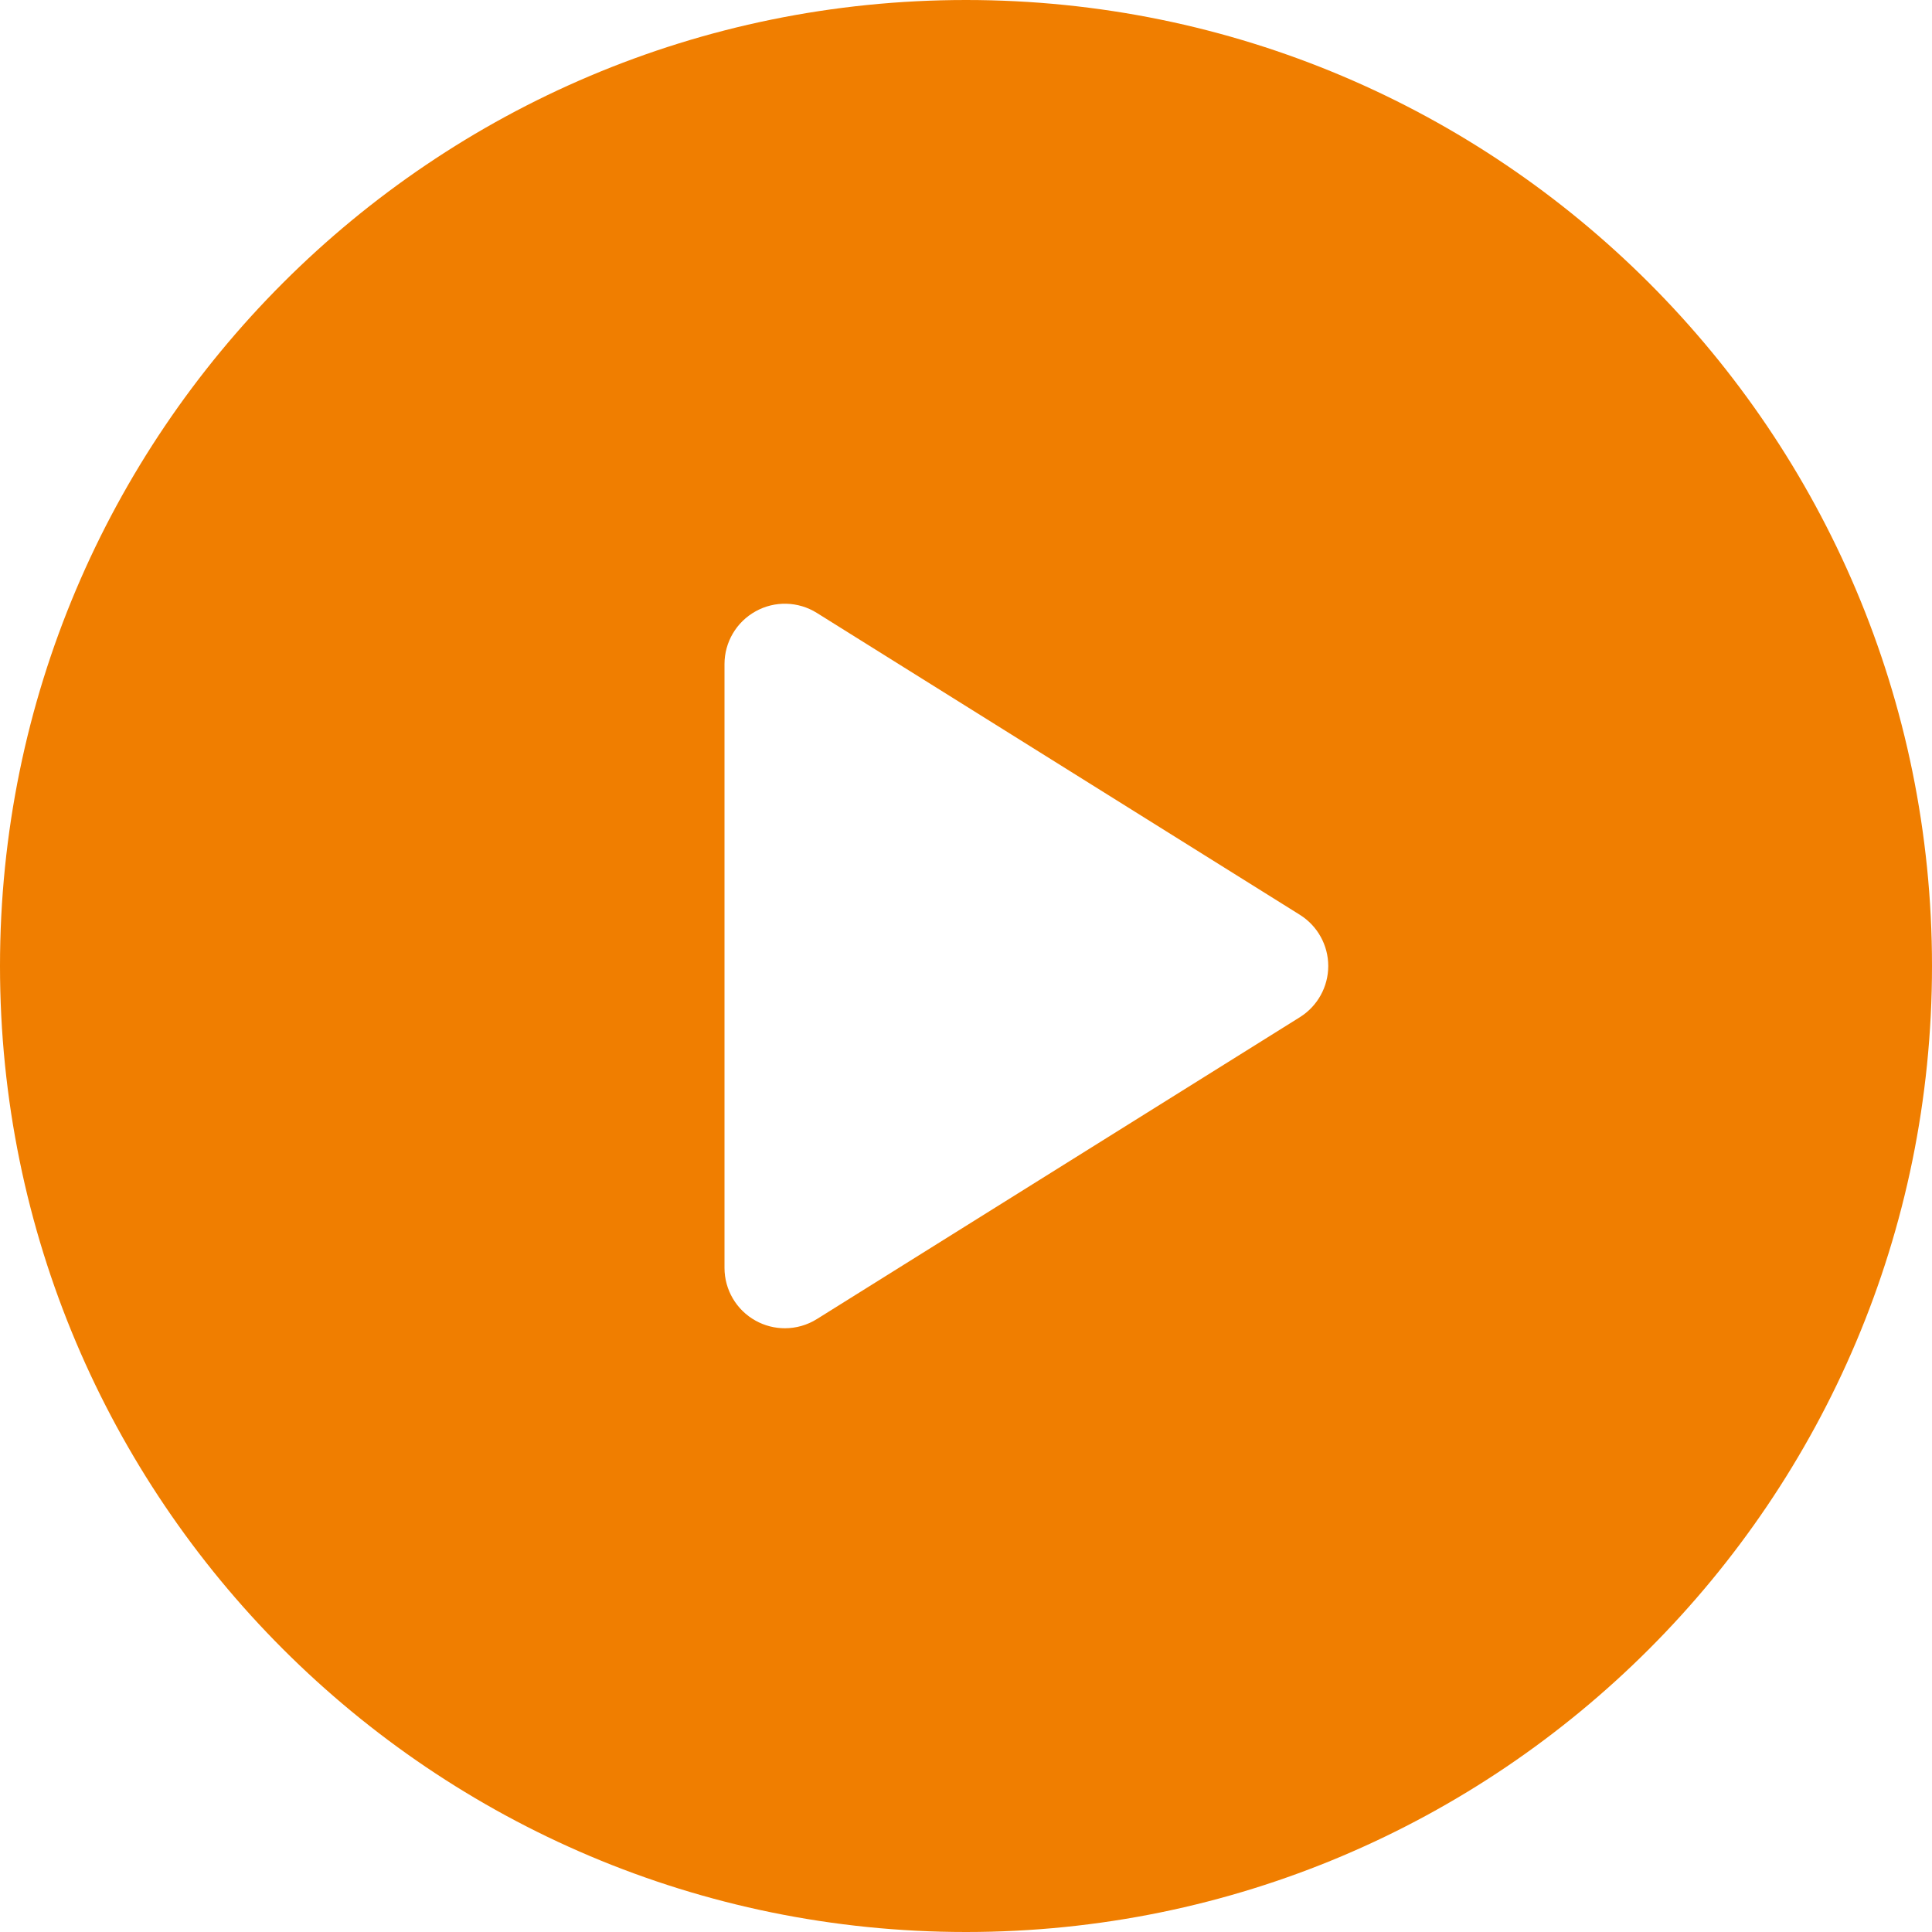 <svg    xmlns="http://www.w3.org/2000/svg" width="104" height="104" viewBox="0 0 104 104">
    <g  >
        <g  >
            <g  >
                <g    transform="translate(-684, -2441) translate(308, 2252) translate(376, 189)">
                    <path  fill="#f07e00"  d="M52 0C23.282 0 0 23.281 0 52s23.282 52 52 52 52-23.281 52-52S80.718 0 52 0zm17.972 54.756l-26 16.25c-.526.329-1.124.494-1.722.494-.542 0-1.085-.135-1.576-.408C39.641 70.52 39 69.432 39 68.25v-32.5c0-1.182.641-2.27 1.674-2.842 1.033-.576 2.296-.541 3.298.086l26 16.25c.95.595 1.528 1.636 1.528 2.756 0 1.12-.578 2.161-1.528 2.756z"/>
                </g>
            </g>
        </g>
    </g>
</svg>
